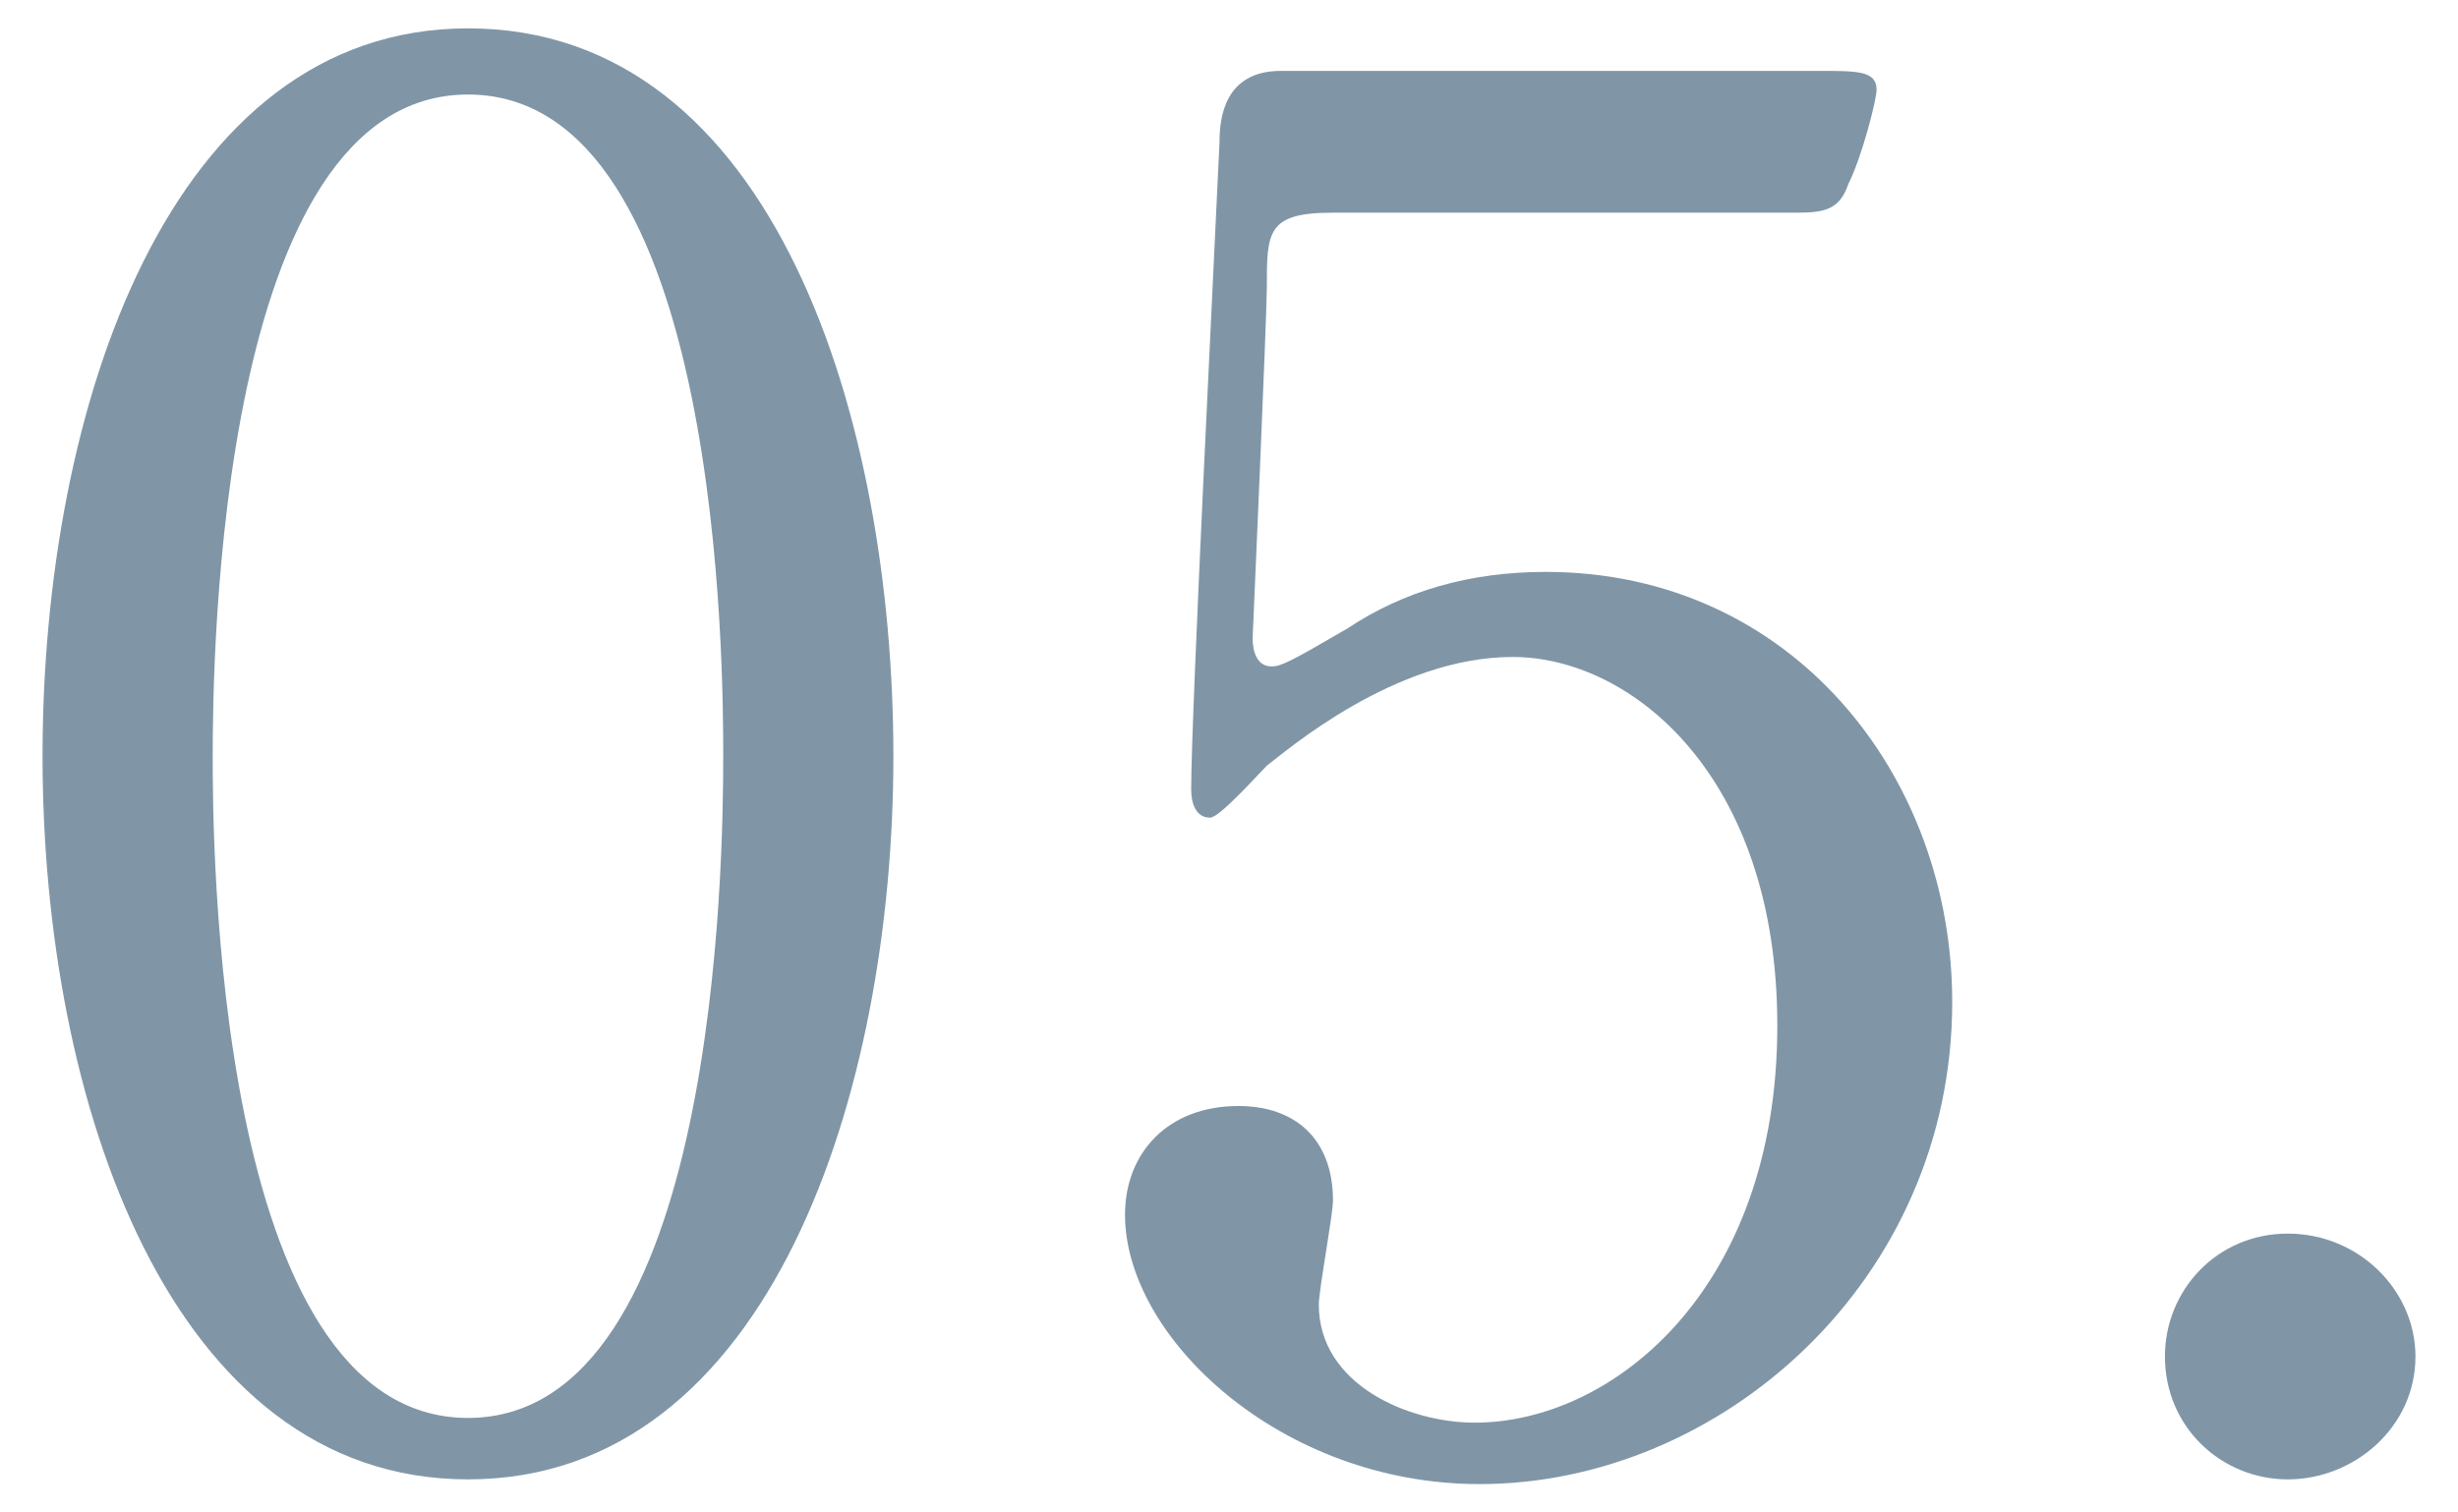 <?xml version="1.0" encoding="utf-8"?>
<!-- Generator: Adobe Illustrator 24.3.2, SVG Export Plug-In . SVG Version: 6.00 Build 0)  -->
<svg version="1.1" id="レイヤー_1" xmlns="http://www.w3.org/2000/svg" xmlns:xlink="http://www.w3.org/1999/xlink" x="0px"
	 y="0px" width="52px" height="32px" viewBox="0 0 52 32" style="enable-background:new 0 0 52 32;" xml:space="preserve">
<style type="text/css">
	.st0{fill:#8096A7;}
</style>
<g>
	<path class="st0" d="M9.9,31.3c-6.3,0-9-8-9-15.3c0-7.4,2.7-15.4,9-15.4c6.5,0,9,8.3,9,15.4C18.9,23.1,16.3,31.3,9.9,31.3z M9.9,2
		C4.6,2,4.5,14,4.5,16c0,1.6,0,14,5.4,14c5.3,0,5.4-11.9,5.4-14C15.3,14.3,15.3,2,9.9,2z"/>
	<path class="st0" d="M28.2,4.5c-1.4,0-1.4,0.4-1.4,1.6c0,0.6-0.3,7.4-0.3,7.4c0,0.3,0.1,0.6,0.4,0.6c0.2,0,0.4-0.1,1.6-0.8
		c1.2-0.8,2.6-1.2,4.2-1.2c5.2,0,8.6,4.3,8.6,9.1c0,5.9-4.9,10.2-10,10.2c-4.2,0-7.5-3.1-7.5-5.7c0-1.3,0.9-2.3,2.4-2.3
		c1.2,0,2,0.7,2,2c0,0.3-0.3,1.9-0.3,2.2c0,1.7,1.9,2.5,3.3,2.5c2.9,0,6.4-2.8,6.4-8.4c0-5.3-3.1-7.8-5.6-7.8c-2.5,0-4.8,2-5.2,2.3
		c-0.2,0.2-1,1.1-1.2,1.1c-0.3,0-0.4-0.3-0.4-0.6c0-1.6,0.5-11.5,0.6-13.7c0-0.5,0.1-1.5,1.3-1.5h11.4c0.8,0,1.2,0,1.2,0.4
		c0,0.2-0.3,1.4-0.6,2c-0.2,0.6-0.6,0.6-1.2,0.6H28.2z"/>
	<path class="st0" d="M45.8,28.7c0-1.4,1.1-2.6,2.6-2.6c1.5,0,2.7,1.2,2.7,2.6c0,1.5-1.3,2.6-2.7,2.6C47,31.3,45.8,30.2,45.8,28.7z"
		/>
</g>
</svg>
